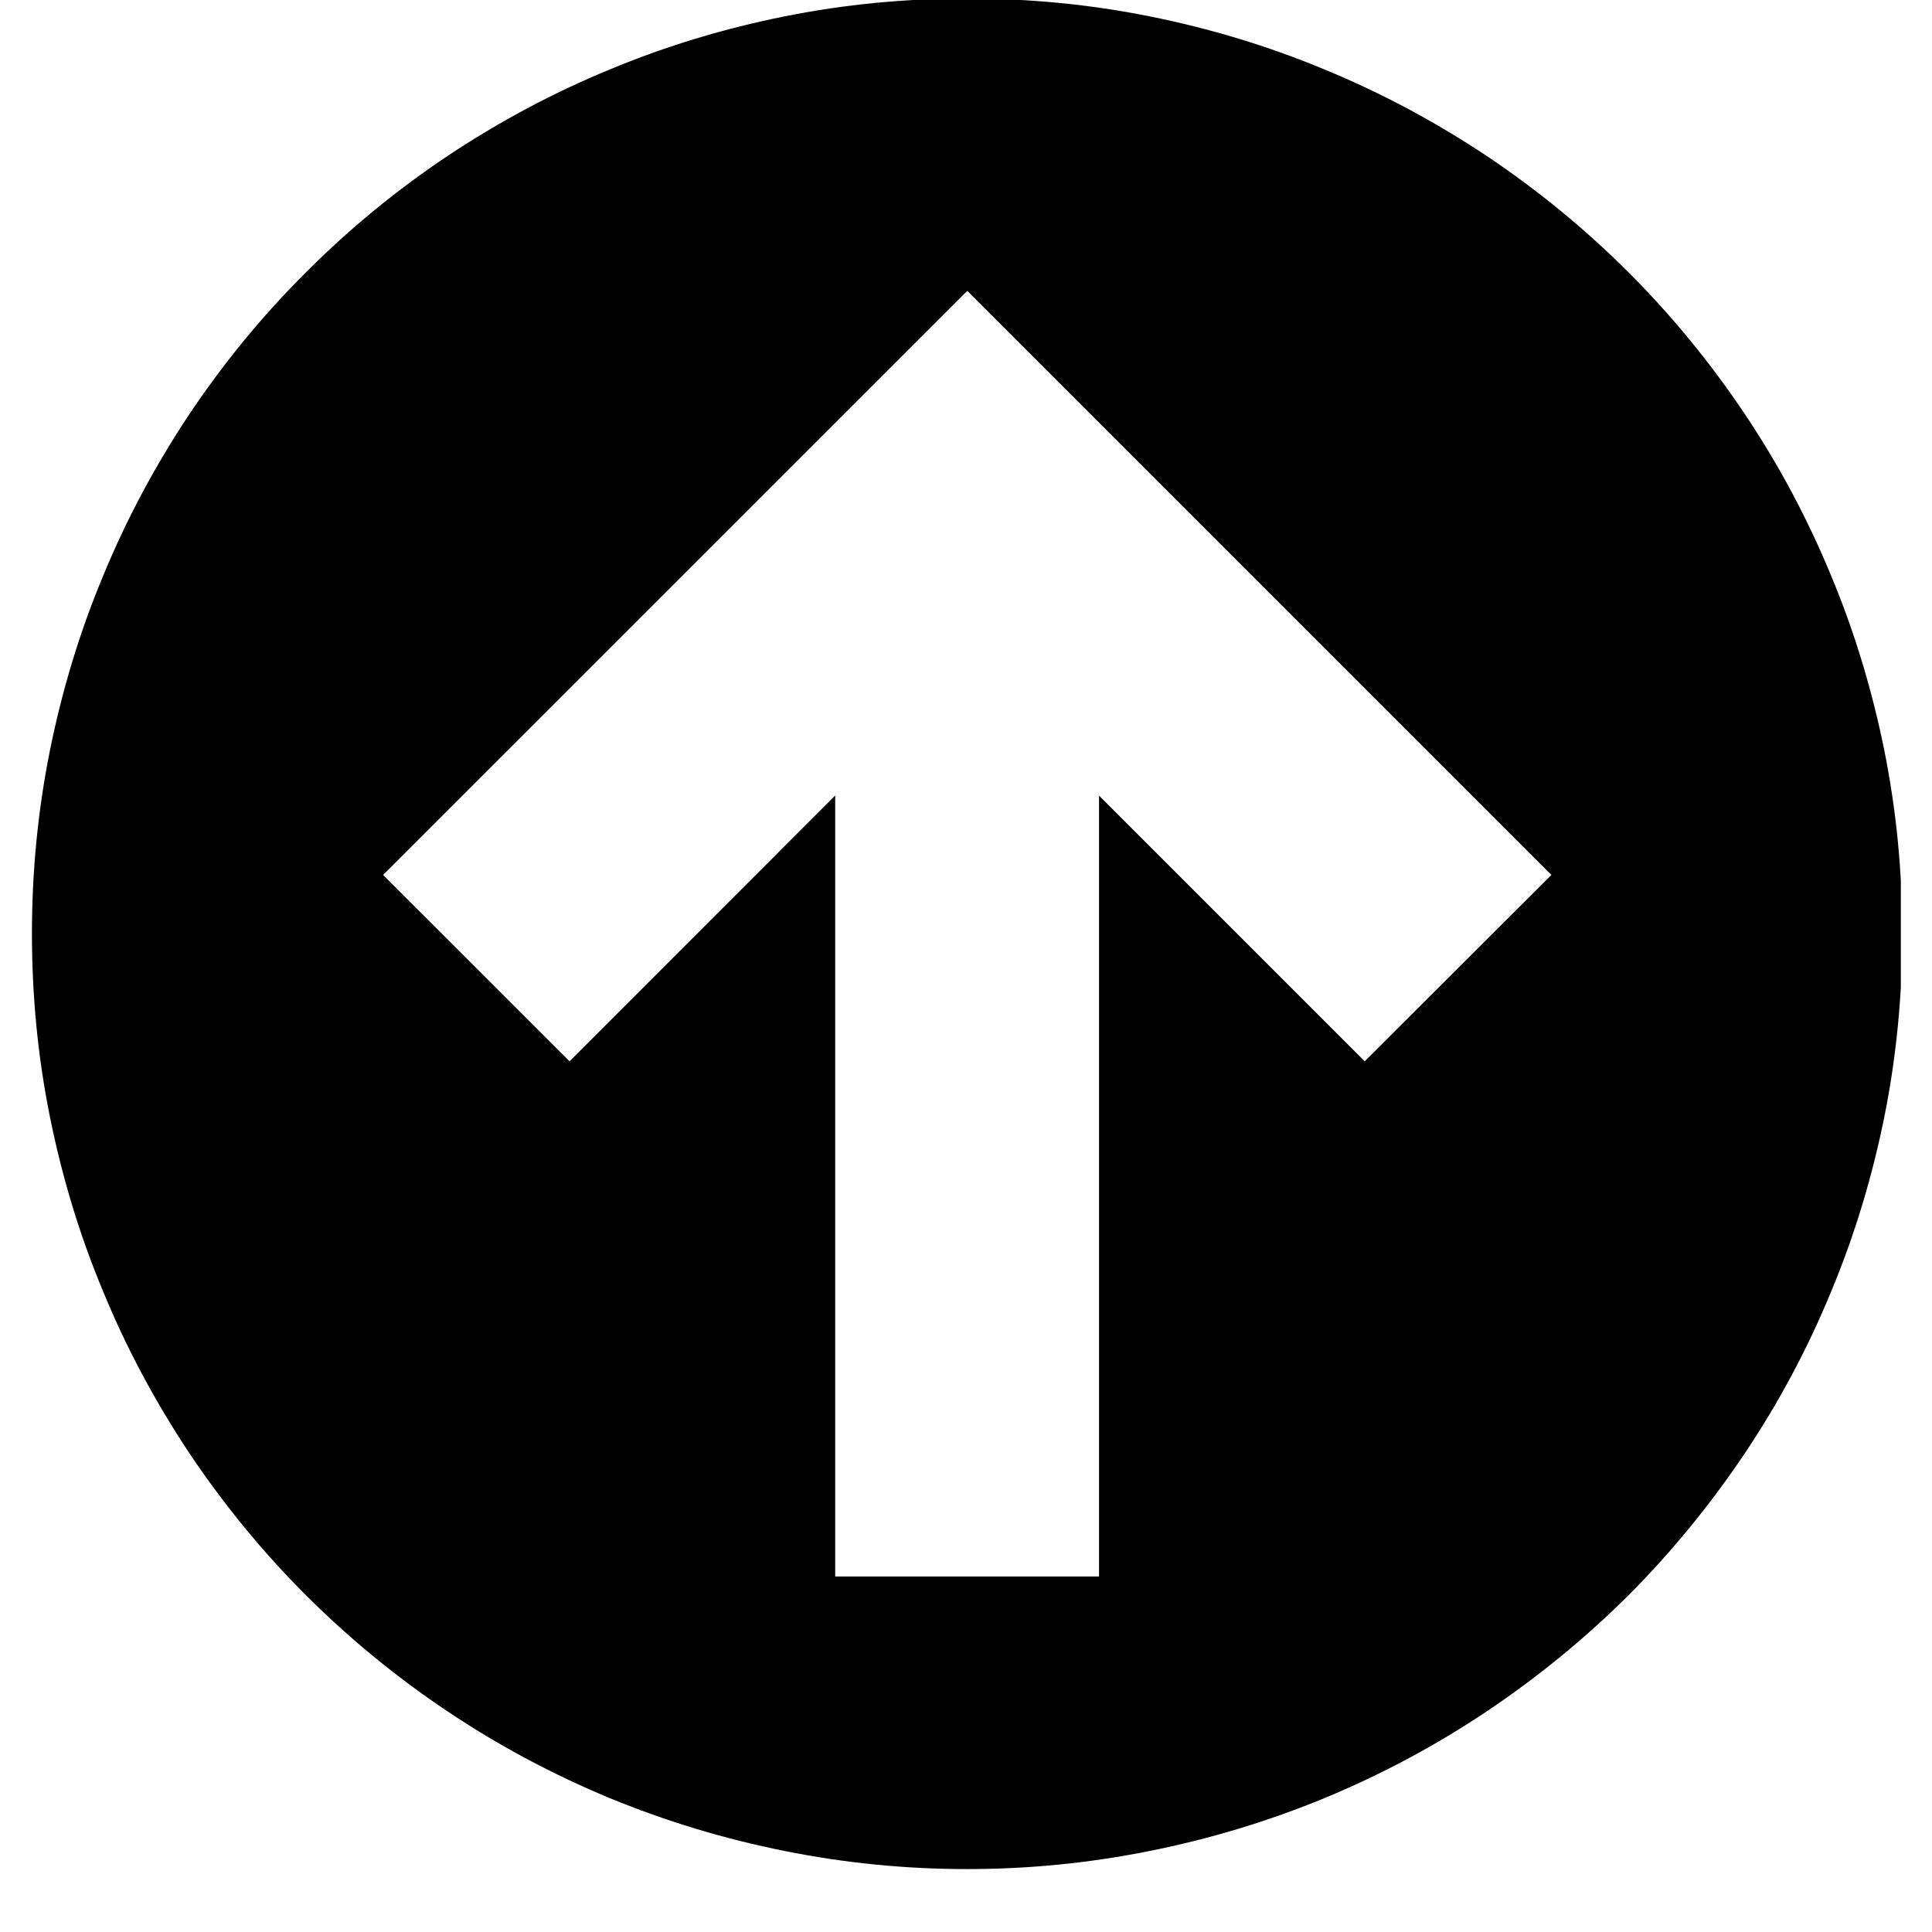 <svg xmlns="http://www.w3.org/2000/svg" xmlns:xlink="http://www.w3.org/1999/xlink" width="40" zoomAndPan="magnify" viewBox="0 0 30 30" height="40" preserveAspectRatio="xMidYMid meet" version="1.0"><defs><clipPath id="58555ded33"><path d="M 0.484 0 L 29.516 0 L 29.516 29.031 L 0.484 29.031 Z M 0.484 0 " clip-rule="nonzero"/></clipPath></defs><g clip-path="url(#58555ded33)"><path fill="#000000" d="M 0.496 14.5 C 0.496 15.453 0.586 16.398 0.773 17.332 C 0.961 18.266 1.234 19.176 1.602 20.055 C 1.965 20.938 2.414 21.773 2.941 22.566 C 3.473 23.359 4.074 24.094 4.75 24.77 C 5.422 25.441 6.156 26.043 6.949 26.574 C 7.742 27.105 8.578 27.551 9.461 27.918 C 10.34 28.281 11.25 28.555 12.184 28.742 C 13.121 28.93 14.062 29.023 15.02 29.023 C 15.973 29.023 16.914 28.93 17.852 28.742 C 18.785 28.555 19.695 28.281 20.574 27.918 C 21.457 27.551 22.293 27.105 23.086 26.574 C 23.879 26.043 24.613 25.441 25.289 24.77 C 25.961 24.094 26.562 23.359 27.094 22.566 C 27.625 21.773 28.07 20.938 28.434 20.055 C 28.801 19.176 29.074 18.266 29.262 17.332 C 29.449 16.398 29.539 15.453 29.539 14.5 C 29.539 13.543 29.449 12.602 29.262 11.664 C 29.074 10.73 28.801 9.82 28.434 8.941 C 28.07 8.059 27.625 7.223 27.094 6.43 C 26.562 5.637 25.961 4.902 25.289 4.23 C 24.613 3.555 23.879 2.953 23.086 2.422 C 22.293 1.895 21.457 1.445 20.574 1.082 C 19.695 0.715 18.785 0.441 17.852 0.254 C 16.914 0.066 15.973 -0.023 15.02 -0.023 C 14.062 -0.023 13.121 0.066 12.184 0.254 C 11.25 0.441 10.34 0.715 9.461 1.082 C 8.578 1.445 7.742 1.895 6.949 2.422 C 6.156 2.953 5.422 3.555 4.75 4.23 C 4.074 4.902 3.473 5.637 2.941 6.43 C 2.414 7.223 1.965 8.059 1.602 8.941 C 1.234 9.82 0.961 10.73 0.773 11.664 C 0.586 12.602 0.496 13.543 0.496 14.5 Z M 24.09 13.586 L 21.191 16.48 L 17.066 12.355 L 17.066 24.48 L 12.969 24.48 L 12.969 12.352 L 8.844 16.48 L 5.949 13.586 L 15.02 4.516 Z M 24.09 13.586 " fill-opacity="1" fill-rule="nonzero"/></g></svg>
